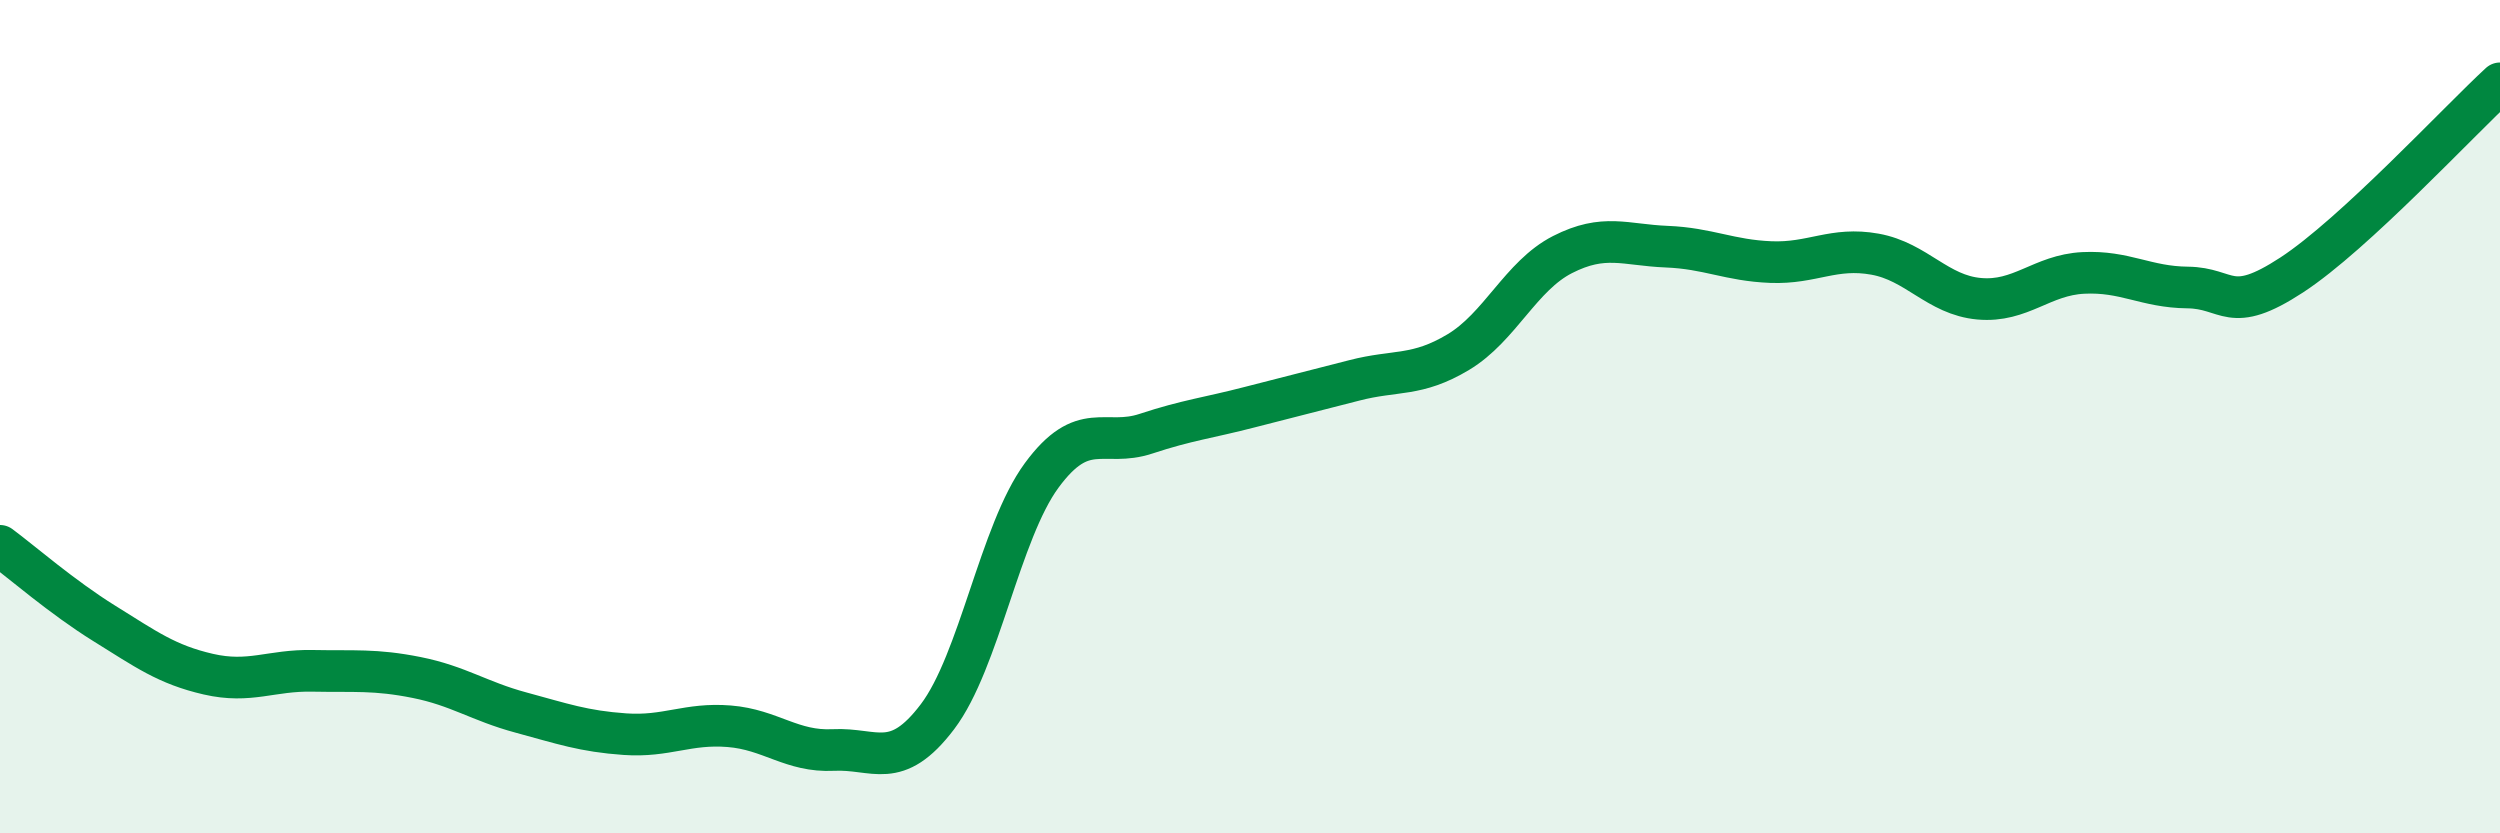 
    <svg width="60" height="20" viewBox="0 0 60 20" xmlns="http://www.w3.org/2000/svg">
      <path
        d="M 0,13.1 C 0.5,13.47 1.5,14.34 2.5,14.96 C 3.5,15.58 4,15.95 5,16.18 C 6,16.41 6.5,16.08 7.5,16.1 C 8.5,16.12 9,16.06 10,16.26 C 11,16.46 11.5,16.83 12.5,17.1 C 13.5,17.37 14,17.55 15,17.62 C 16,17.69 16.5,17.35 17.5,17.43 C 18.5,17.51 19,18.05 20,18 C 21,17.95 21.5,18.52 22.5,17.2 C 23.5,15.88 24,12.77 25,11.41 C 26,10.05 26.5,10.74 27.5,10.41 C 28.5,10.08 29,10.03 30,9.77 C 31,9.51 31.5,9.39 32.5,9.13 C 33.5,8.87 34,9.05 35,8.45 C 36,7.85 36.5,6.62 37.5,6.11 C 38.5,5.6 39,5.88 40,5.92 C 41,5.96 41.5,6.25 42.5,6.29 C 43.5,6.33 44,5.92 45,6.1 C 46,6.28 46.5,7.08 47.5,7.17 C 48.5,7.26 49,6.6 50,6.55 C 51,6.5 51.5,6.89 52.5,6.9 C 53.5,6.91 53.5,7.58 55,6.6 C 56.5,5.62 59,2.92 60,2L60 20L0 20Z"
        fill="#008740"
        opacity="0.1"
        stroke-linecap="round"
        stroke-linejoin="round"
      />
      <path
        d="M 0,13.1 C 0.5,13.47 1.5,14.34 2.5,14.96 C 3.5,15.58 4,15.95 5,16.18 C 6,16.41 6.5,16.08 7.5,16.1 C 8.5,16.12 9,16.06 10,16.26 C 11,16.46 11.5,16.83 12.5,17.1 C 13.5,17.37 14,17.55 15,17.62 C 16,17.69 16.5,17.35 17.5,17.43 C 18.5,17.51 19,18.05 20,18 C 21,17.95 21.5,18.52 22.5,17.2 C 23.5,15.88 24,12.77 25,11.41 C 26,10.05 26.5,10.74 27.5,10.41 C 28.5,10.08 29,10.03 30,9.77 C 31,9.51 31.5,9.39 32.5,9.13 C 33.5,8.87 34,9.05 35,8.45 C 36,7.85 36.5,6.62 37.5,6.11 C 38.5,5.6 39,5.88 40,5.92 C 41,5.96 41.5,6.25 42.5,6.29 C 43.5,6.33 44,5.92 45,6.1 C 46,6.28 46.5,7.08 47.5,7.17 C 48.5,7.26 49,6.6 50,6.55 C 51,6.5 51.5,6.89 52.5,6.9 C 53.5,6.91 53.5,7.58 55,6.6 C 56.5,5.62 59,2.92 60,2"
        stroke="#008740"
        stroke-width="1"
        fill="none"
        stroke-linecap="round"
        stroke-linejoin="round"
      />
    </svg>
  